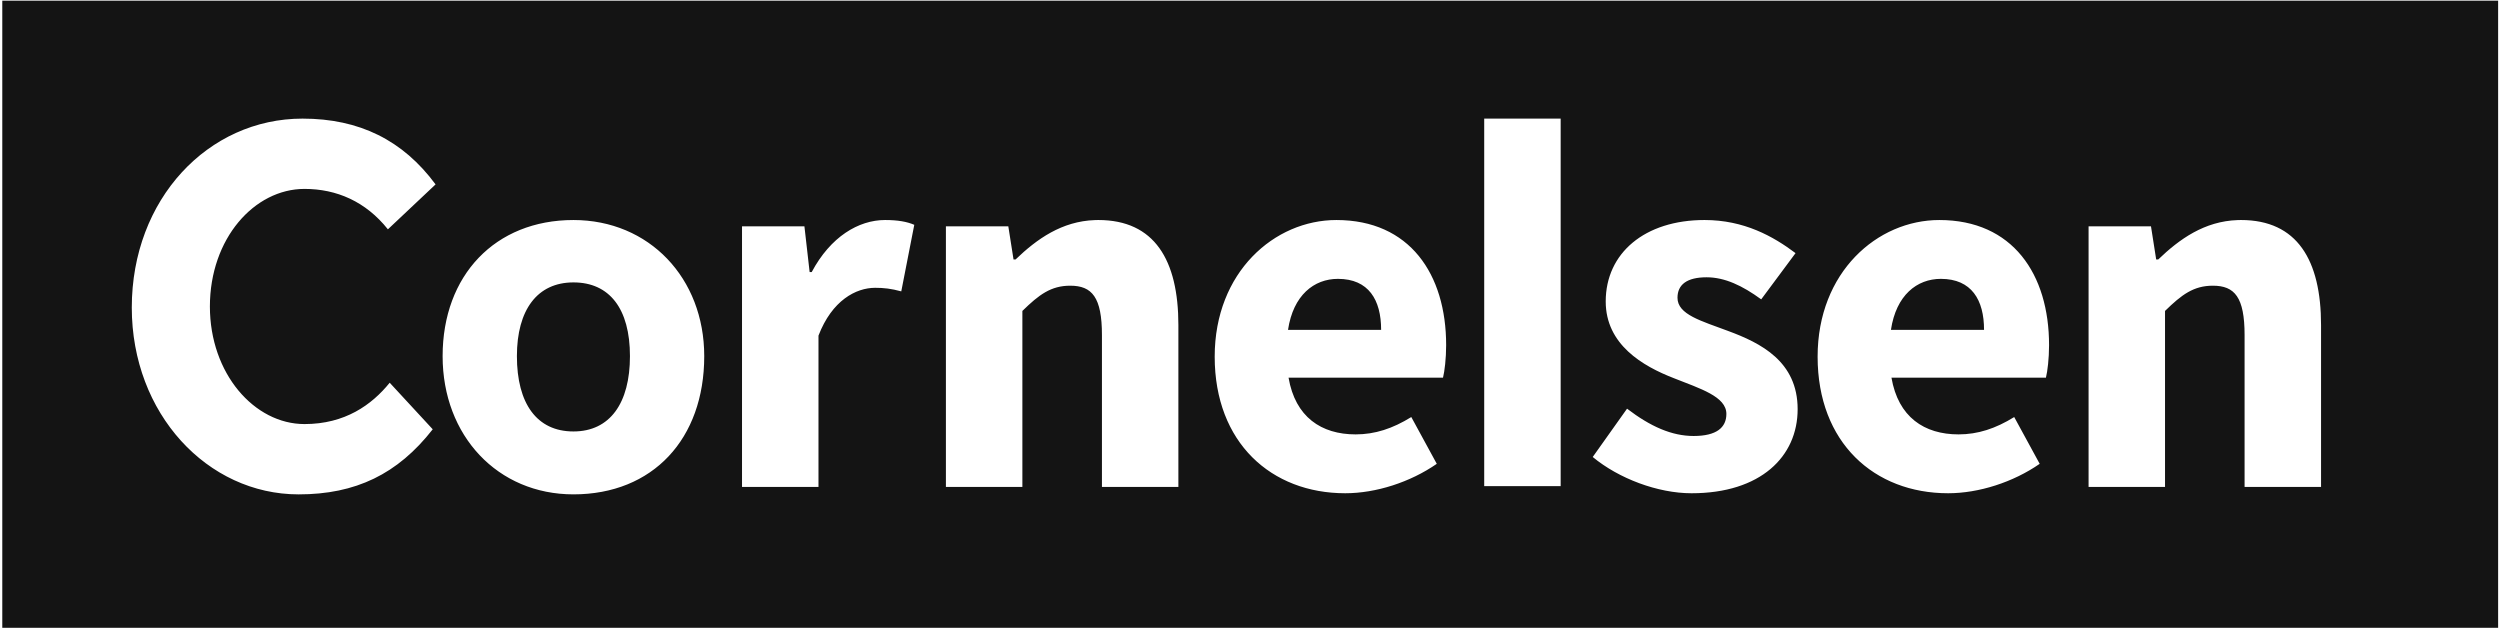 <svg width="598" height="151" viewBox="0 0 598 151" fill="none" xmlns="http://www.w3.org/2000/svg">
<path d="M597.551 150.167H0.547V0.166H597.551V150.167ZM72.365 28.372C49.799 28.372 31.523 47.617 31.523 73.567C31.523 98.962 49.622 118.255 71.432 118.255C85.073 118.255 95.132 113.407 103.508 102.688L93.218 91.549C88.904 96.868 82.514 101.438 72.833 101.438C60.854 101.437 50.207 89.383 50.207 73.315C50.207 57.046 60.854 45.187 72.833 45.187C80.483 45.187 87.482 48.187 92.786 54.855L104.189 44.109C96.383 33.538 85.949 28.372 72.365 28.372ZM137.164 52.63C118.426 52.63 105.874 65.878 105.874 85.192C105.874 104.251 119.053 118.252 137.164 118.252C156.154 118.252 168.454 105.001 168.454 85.192C168.454 66.508 155.275 52.63 137.164 52.63ZM407.728 52.628C393.418 52.628 384.087 60.547 384.087 72.109C384.087 82.417 392.923 87.569 400.387 90.461C406.729 92.975 412.95 94.862 412.95 99.008C412.95 102.278 410.586 104.288 405.114 104.288C399.888 104.288 394.791 102.026 389.19 97.754L380.979 109.312C387.198 114.467 396.531 117.986 404.616 117.986C421.164 117.986 429.996 109.196 429.996 97.88C429.996 86.438 421.164 82.039 413.325 79.15C406.98 76.765 401.256 75.25 401.256 71.231C401.256 68.09 403.498 66.328 408.226 66.328C412.575 66.328 416.805 68.338 421.281 71.608L429.495 60.548C424.149 56.528 417.183 52.628 407.728 52.628ZM319.662 52.63C304.863 52.63 290.554 65.071 290.554 85.309C290.554 105.922 304.113 117.985 321.78 117.985C329.124 117.985 337.33 115.348 343.678 110.947L337.582 99.757C333.106 102.529 328.873 103.906 324.268 103.906C316.057 103.906 309.835 99.76 308.221 90.337H345.169C345.541 88.828 345.919 85.81 345.919 82.546C345.919 65.575 337.206 52.63 319.662 52.63ZM463.883 52.63C449.081 52.63 434.774 65.071 434.773 85.309C434.773 105.922 448.333 117.985 465.994 117.985C473.335 117.985 481.55 115.348 487.895 110.947L481.799 99.757C477.32 102.529 473.089 103.906 468.484 103.906C460.276 103.906 454.055 99.76 452.438 90.337H489.386C489.761 88.828 490.136 85.81 490.136 82.546C490.136 65.575 481.427 52.63 463.886 52.63H463.883ZM211.705 52.628C205.36 52.628 198.643 56.647 194.164 65.071H193.663L192.418 54.14H177.49V116.479H195.781V80.281C199.015 71.864 204.736 68.843 209.341 68.843C211.402 68.843 213.178 69.04 215.584 69.697L218.695 53.776C216.955 53.026 214.765 52.628 211.705 52.628ZM261.936 52.644C253.987 52.906 247.995 57.186 242.933 62.057H242.435L241.189 54.14H226.261V116.479H244.553V74.375C248.534 70.478 251.392 68.339 255.994 68.339C261.223 68.339 263.584 71.105 263.584 80.155V116.477H281.869V77.768C281.869 62.179 276.148 52.628 262.711 52.628L261.936 52.644ZM535.262 52.644C527.312 52.906 521.318 57.186 516.258 62.057H515.757L514.516 54.14H499.587V116.479H517.875V74.375C521.856 70.478 524.715 68.339 529.32 68.339C534.543 68.339 536.904 71.105 536.904 80.155V116.477H555.195V77.768C555.195 62.179 549.471 52.628 536.037 52.628L535.262 52.644ZM355.022 116.284H373.311V28.372H355.022V116.284ZM137.164 67.552C145.783 67.552 150.686 73.828 150.686 85.192C150.685 96.421 145.909 103.204 137.164 103.204C128.419 103.204 123.644 96.543 123.644 85.186C123.644 74.083 128.545 67.552 137.164 67.552ZM320.034 66.703C327.378 66.703 330.366 71.731 330.366 78.897H308.095C309.34 70.603 314.316 66.703 320.034 66.703ZM464.254 66.703C471.595 66.703 474.583 71.731 474.583 78.897H452.312C453.557 70.603 458.533 66.703 464.254 66.703Z" fill="#141414"/>
</svg>
